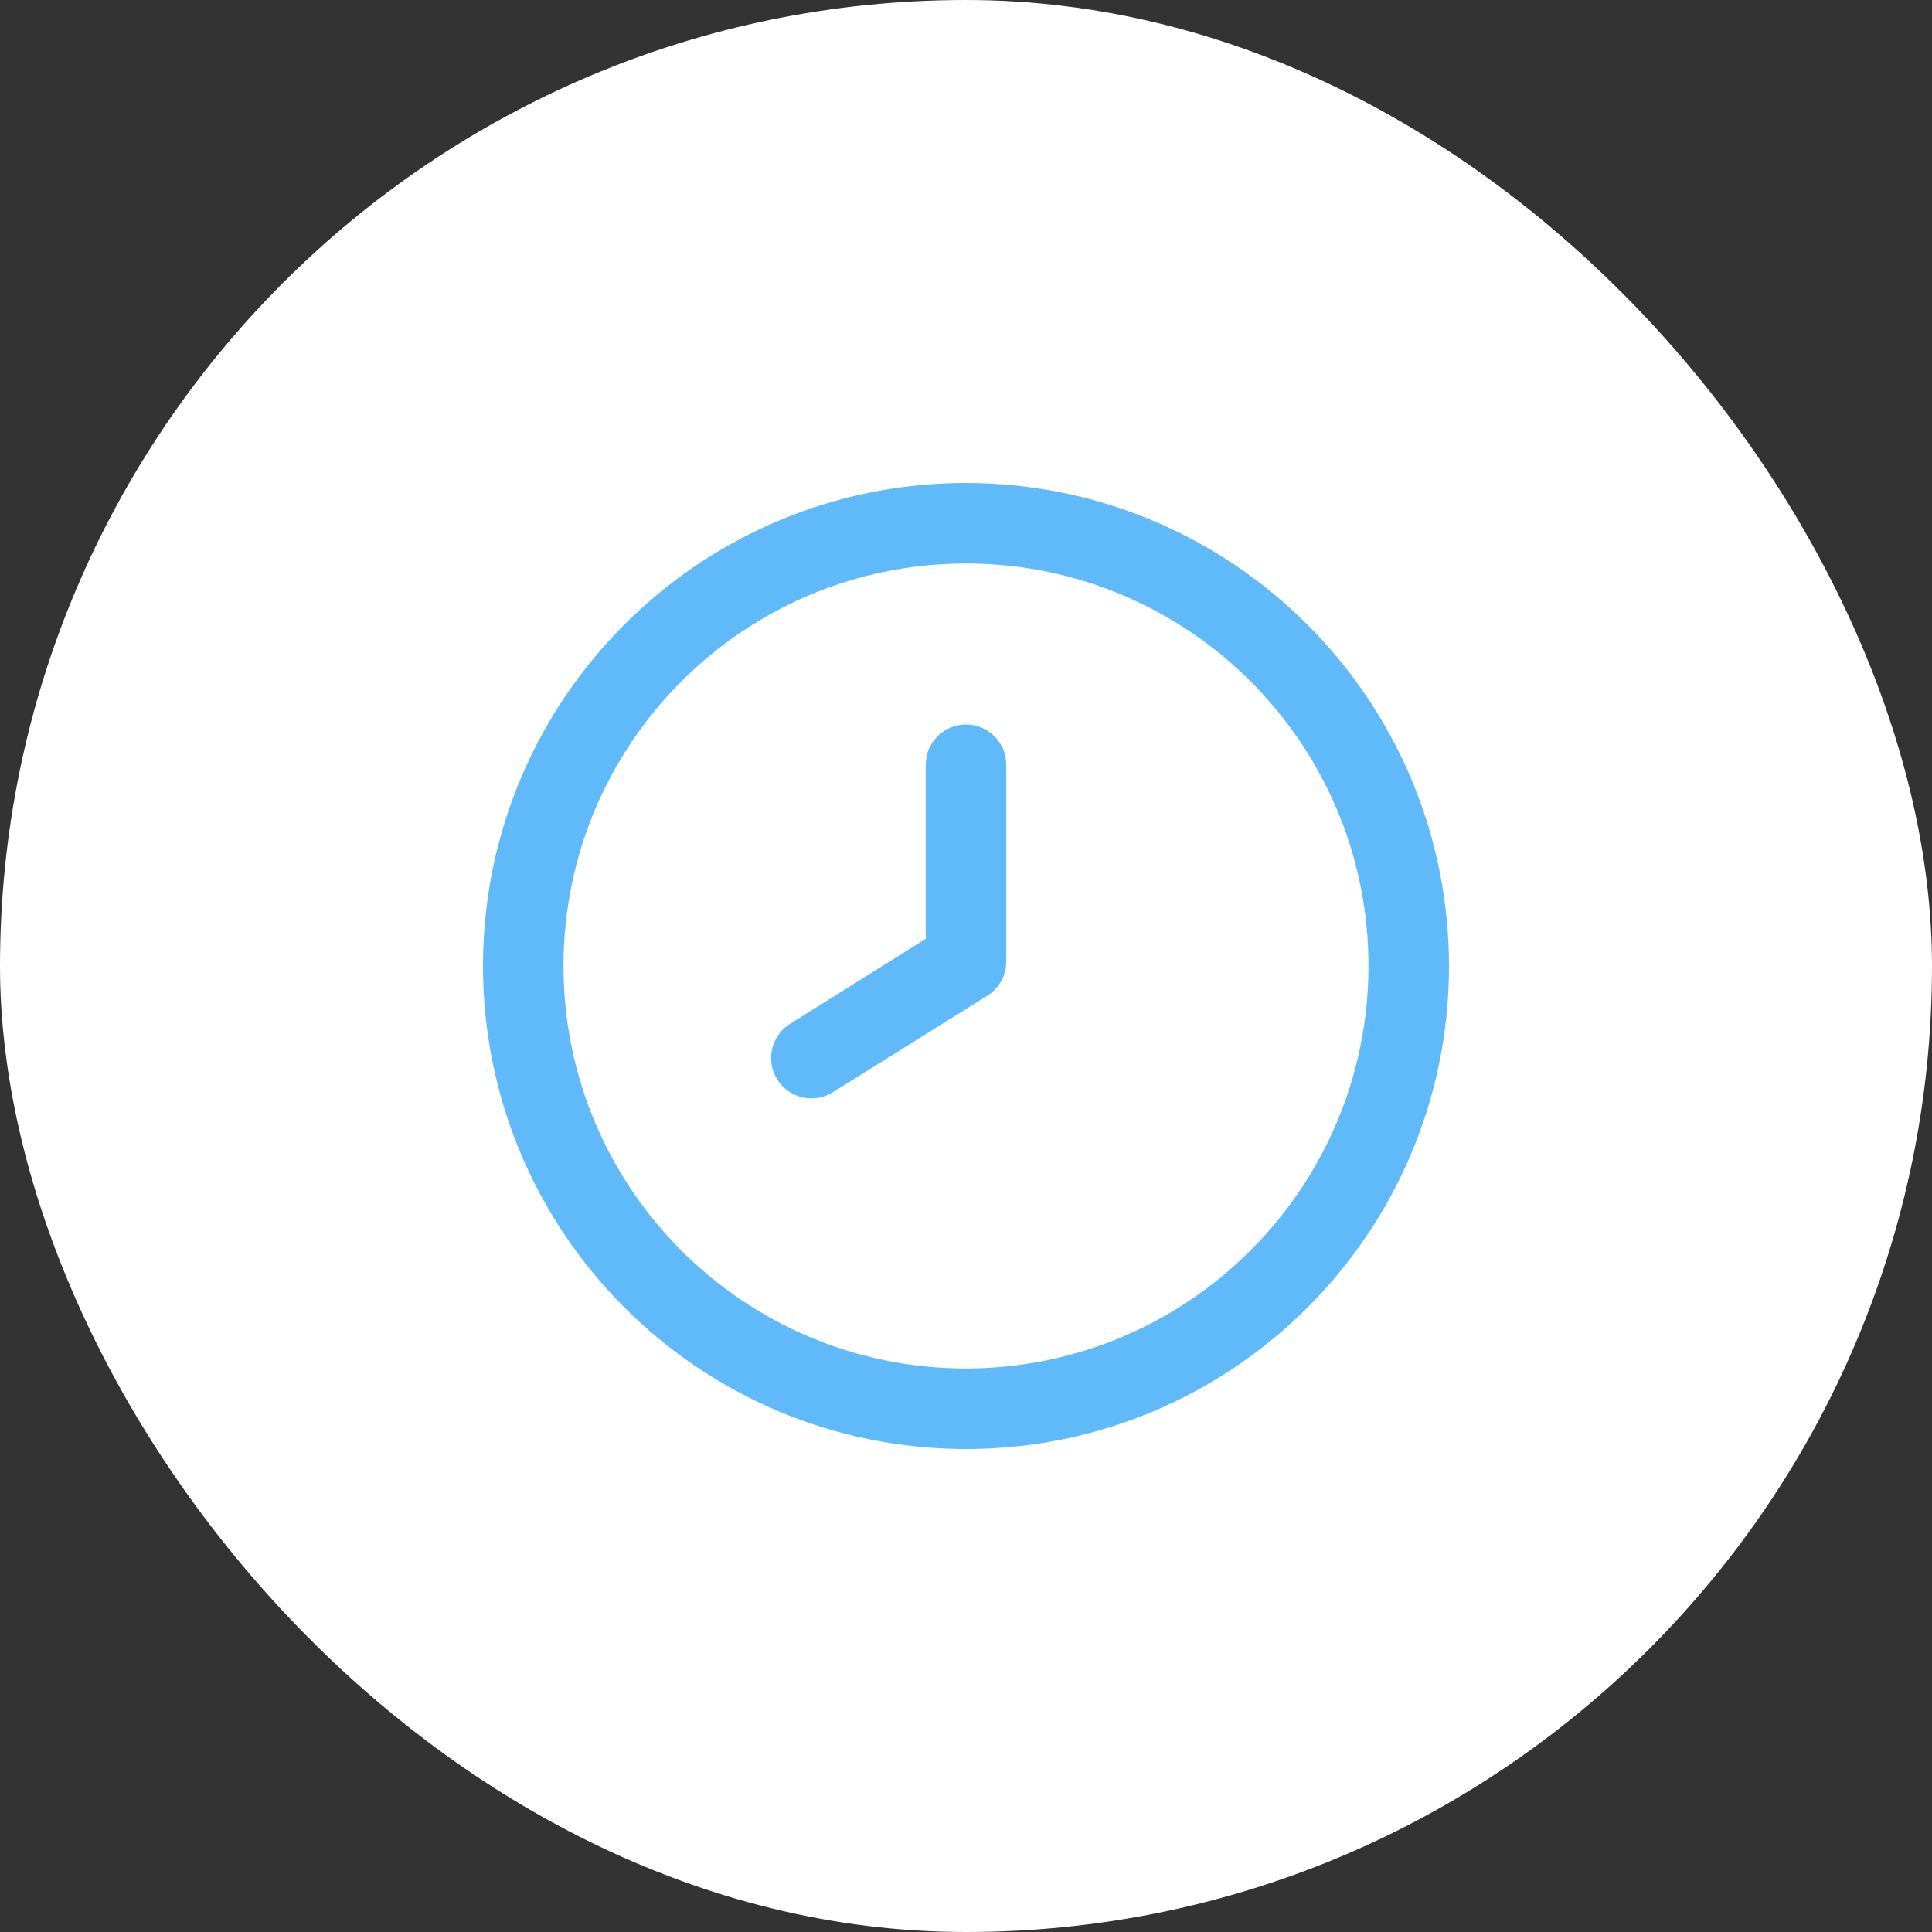 <?xml version="1.0" encoding="UTF-8"?>
<svg xmlns="http://www.w3.org/2000/svg" width="48" height="48" viewBox="0 0 48 48" fill="none">
  <rect x="0" y="0" width="48" height="48" fill="#333333" stroke="none"/>
  <rect width="48" height="48" rx="24" fill="white"></rect>
  <path fill-rule="evenodd" clip-rule="evenodd" d="M24 12C17.373 12 12 17.373 12 24C12 30.627 17.373 36 24 36C30.627 36 36 30.627 36 24C35.993 17.376 30.624 12.007 24 12ZM24 34C18.477 34 14 29.523 14 24C14 18.477 18.477 14 24 14C29.523 14 34 18.477 34 24C33.994 29.52 29.52 33.994 24 34Z" fill="#60B9F8"></path>
  <path fill-rule="evenodd" clip-rule="evenodd" d="M24 18C23.448 18 23 18.448 23 19V23.325L19.629 25.437C19.16 25.73 19.017 26.349 19.31 26.818C19.603 27.287 20.222 27.43 20.691 27.137L24.531 24.737C24.826 24.552 25.004 24.227 25 23.879V19C25 18.448 24.552 18 24 18Z" fill="#60B9F8"></path>
</svg>
